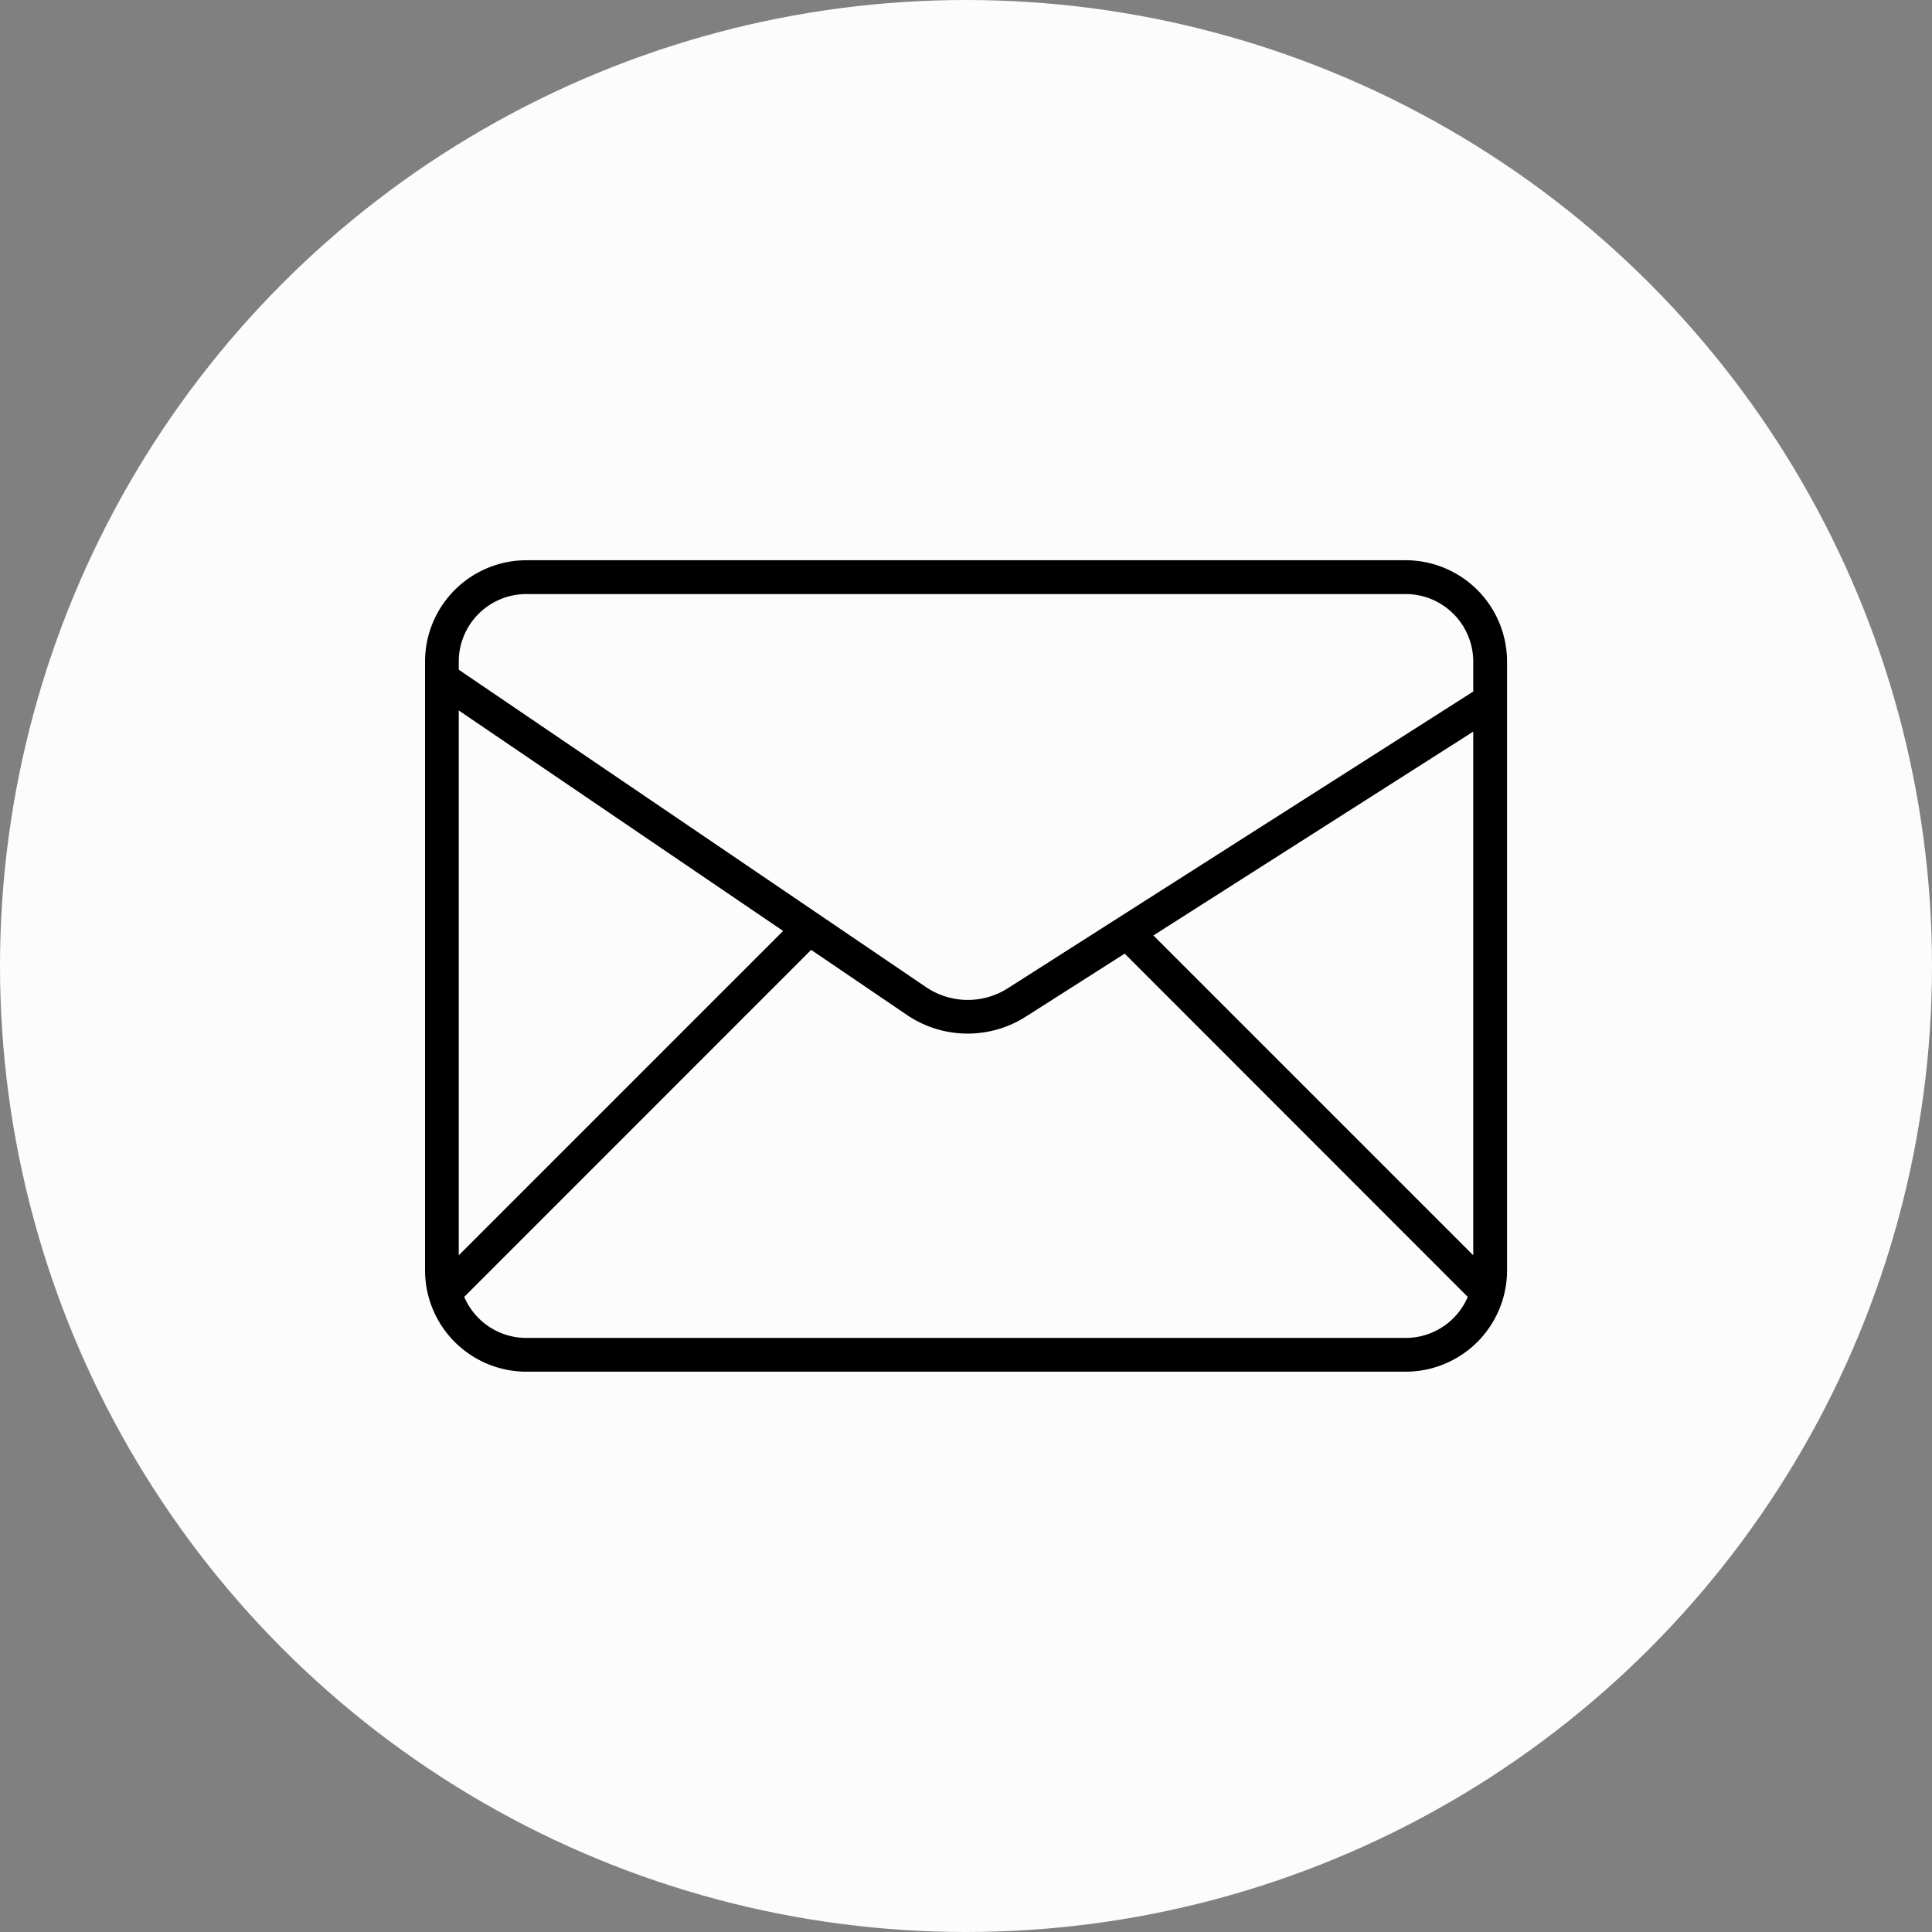 <svg xmlns="http://www.w3.org/2000/svg" width="60" height="60" viewBox="0 0 60 60">
  <rect x="0" y="0" width="60" height="60" fill="#808080" stroke="none"/>
  <g id="Group_1" data-name="Group 1" transform="translate(178 243)">
    <circle id="Ellipse_2" data-name="Ellipse 2" cx="30" cy="30" r="30" transform="translate(-178 -243)" fill="#fcfcfc"/>
    <path id="Mail" d="M30.453,8H3.147A3.15,3.15,0,0,0,0,11.15v18.9a3.15,3.15,0,0,0,3.15,3.15H30.453a3.15,3.15,0,0,0,3.15-3.15V11.15A3.15,3.15,0,0,0,30.453,8Zm2.1,21.585L22.62,19.652l9.933-6.33ZM3.147,9.05H30.453a2.1,2.1,0,0,1,2.1,2.1v.927L18.1,21.291a2.313,2.313,0,0,1-2.546-.037L1.047,11.4V11.15A2.1,2.1,0,0,1,3.147,9.05Zm-2.1,3.615L11.12,19.512,1.047,29.585ZM30.453,32.152H3.147a2.1,2.1,0,0,1-1.93-1.275L11.991,20.1l2.969,2.018a3.363,3.363,0,0,0,3.7.054l3.068-1.955L32.383,30.877A2.1,2.1,0,0,1,30.453,32.152Z" transform="translate(-164.8 -233.601)"/>
  </g>
</svg>
